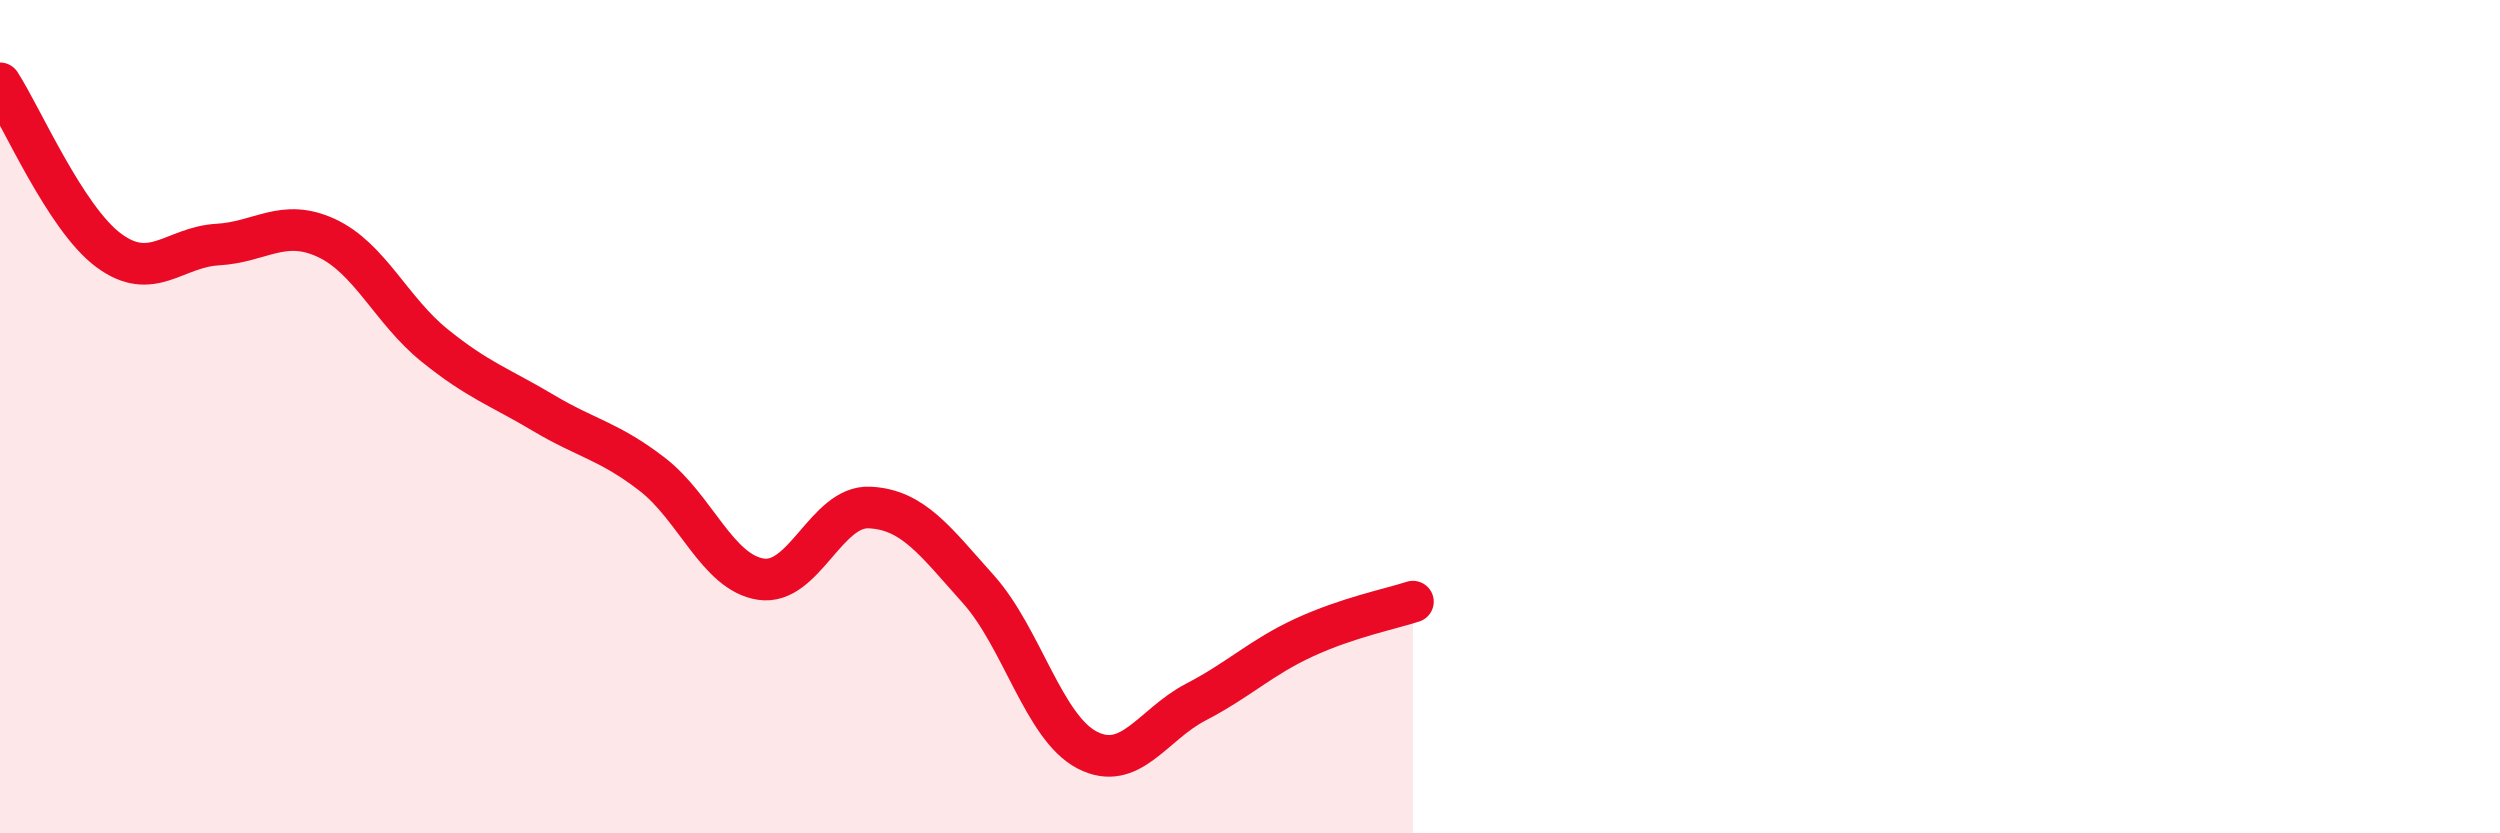 
    <svg width="60" height="20" viewBox="0 0 60 20" xmlns="http://www.w3.org/2000/svg">
      <path
        d="M 0,2 C 0.52,2.8 1.57,5.24 2.61,6.01 C 3.65,6.78 4.18,5.93 5.22,5.87 C 6.26,5.81 6.79,5.23 7.83,5.71 C 8.87,6.19 9.39,7.45 10.43,8.29 C 11.47,9.13 12,9.29 13.04,9.91 C 14.08,10.53 14.61,10.58 15.65,11.38 C 16.69,12.18 17.22,13.74 18.26,13.9 C 19.3,14.06 19.83,12.13 20.87,12.18 C 21.91,12.23 22.44,12.98 23.48,14.14 C 24.52,15.3 25.05,17.46 26.09,18 C 27.13,18.54 27.66,17.39 28.7,16.85 C 29.74,16.31 30.26,15.78 31.3,15.3 C 32.34,14.82 33.39,14.61 33.91,14.44L33.91 20L0 20Z"
        fill="#EB0A25"
        opacity="0.1"
        stroke-linecap="round"
        stroke-linejoin="round"
      />
      <path
        d="M 0,2 C 0.52,2.8 1.57,5.24 2.61,6.01 C 3.65,6.78 4.18,5.93 5.22,5.87 C 6.26,5.81 6.79,5.23 7.83,5.71 C 8.87,6.19 9.39,7.45 10.43,8.29 C 11.47,9.13 12,9.29 13.04,9.91 C 14.08,10.53 14.61,10.58 15.65,11.38 C 16.69,12.18 17.22,13.74 18.26,13.9 C 19.3,14.06 19.83,12.13 20.87,12.18 C 21.91,12.23 22.44,12.98 23.48,14.14 C 24.52,15.3 25.05,17.46 26.09,18 C 27.13,18.54 27.66,17.39 28.7,16.85 C 29.74,16.31 30.26,15.78 31.3,15.3 C 32.34,14.82 33.39,14.61 33.91,14.44"
        stroke="#EB0A25"
        stroke-width="1"
        fill="none"
        stroke-linecap="round"
        stroke-linejoin="round"
      />
    </svg>
  